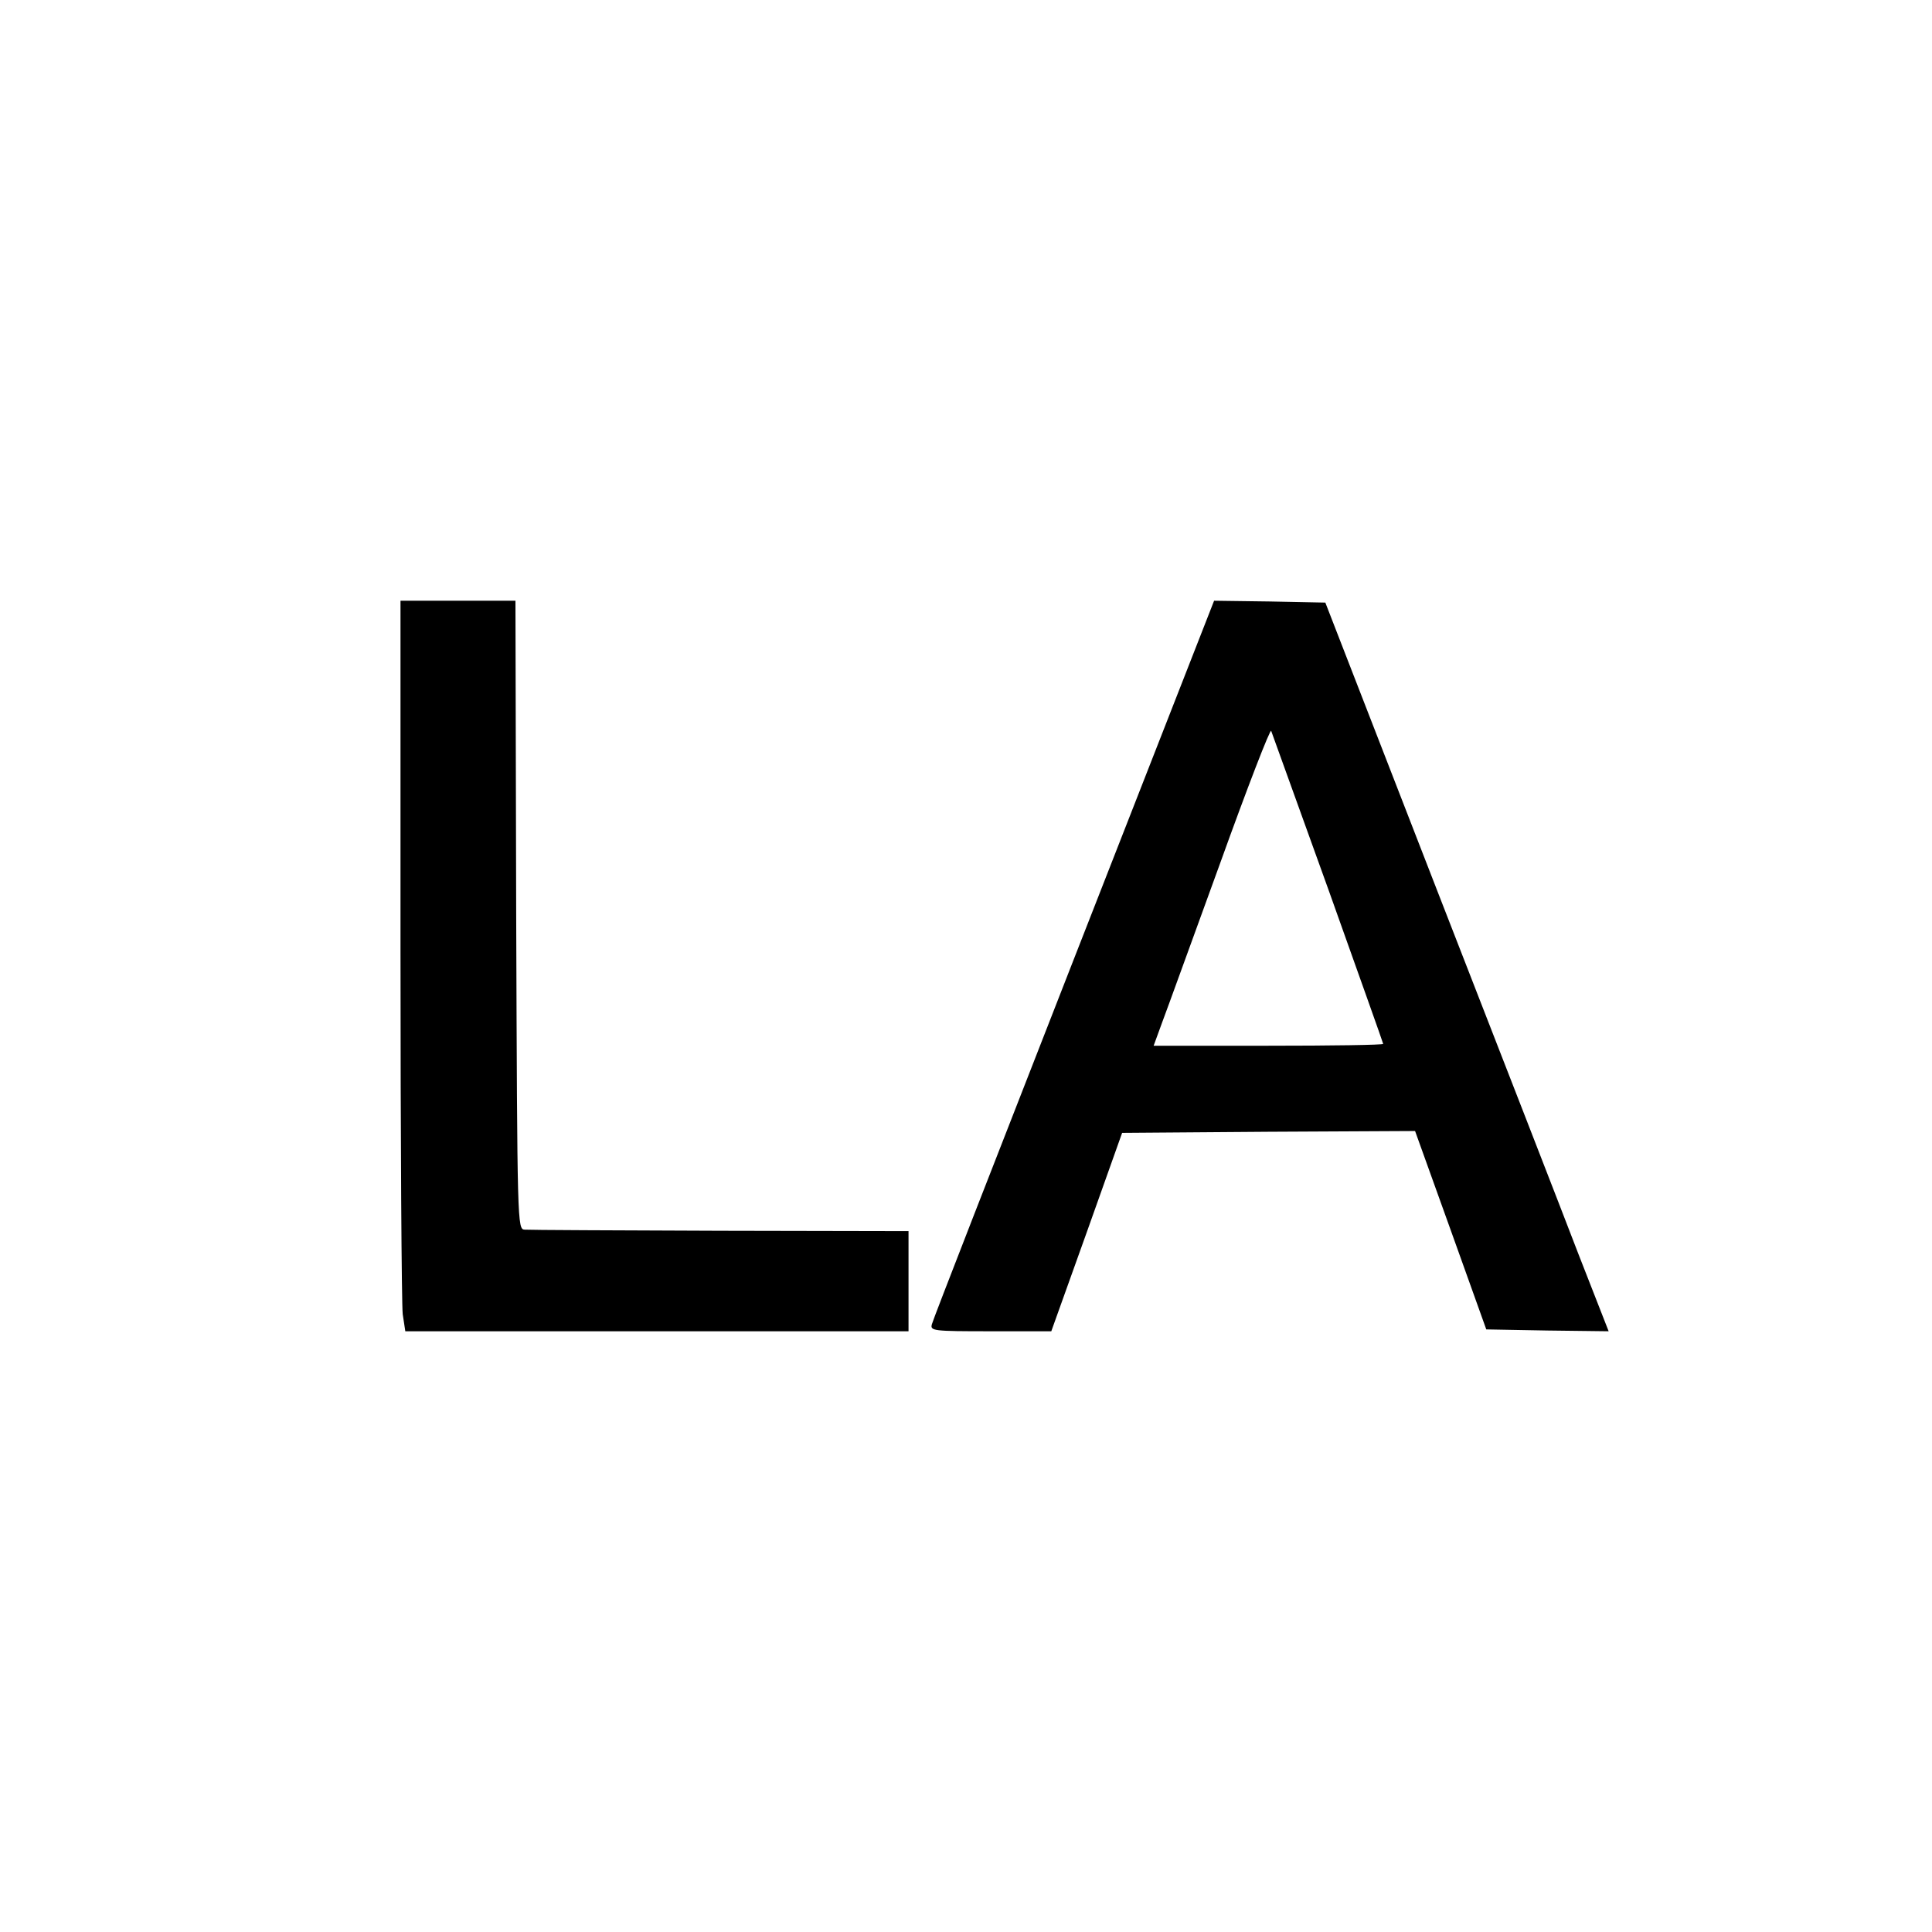 <?xml version="1.0" standalone="no"?>
<!DOCTYPE svg PUBLIC "-//W3C//DTD SVG 20010904//EN"
 "http://www.w3.org/TR/2001/REC-SVG-20010904/DTD/svg10.dtd">
<svg version="1.0" xmlns="http://www.w3.org/2000/svg"
 width="521pt" height="521pt" viewBox="0 0 521 521"
 preserveAspectRatio="xMidYMid meet">
<g transform="translate(0,521) scale(0.1,-0.1)"
fill="#000000" stroke="none">
<path d="M1080 2651 c0 -516 3 -959 6 -985 l7 -46 678 0 679 0 0 135 0 135
-507 1 c-280 1 -517 2 -528 3 -20 1 -20 9 -23 849 l-2 847 -155 0 -155 0 0
-939z"/>
<path d="M2896 2624 c-208 -532 -381 -975 -383 -985 -5 -18 3 -19 158 -19
l164 0 96 268 95 267 395 3 395 2 96 -267 96 -268 165 -3 165 -2 -81 207 c-44
115 -216 557 -382 983 l-301 775 -150 3 -150 2 -378 -966z m686 188 c81 -227
148 -415 148 -417 0 -3 -139 -5 -310 -5 l-309 0 23 63 c13 34 83 228 157 431
73 203 135 363 137 355 3 -8 72 -200 154 -427z"/>
</g>
</svg>

